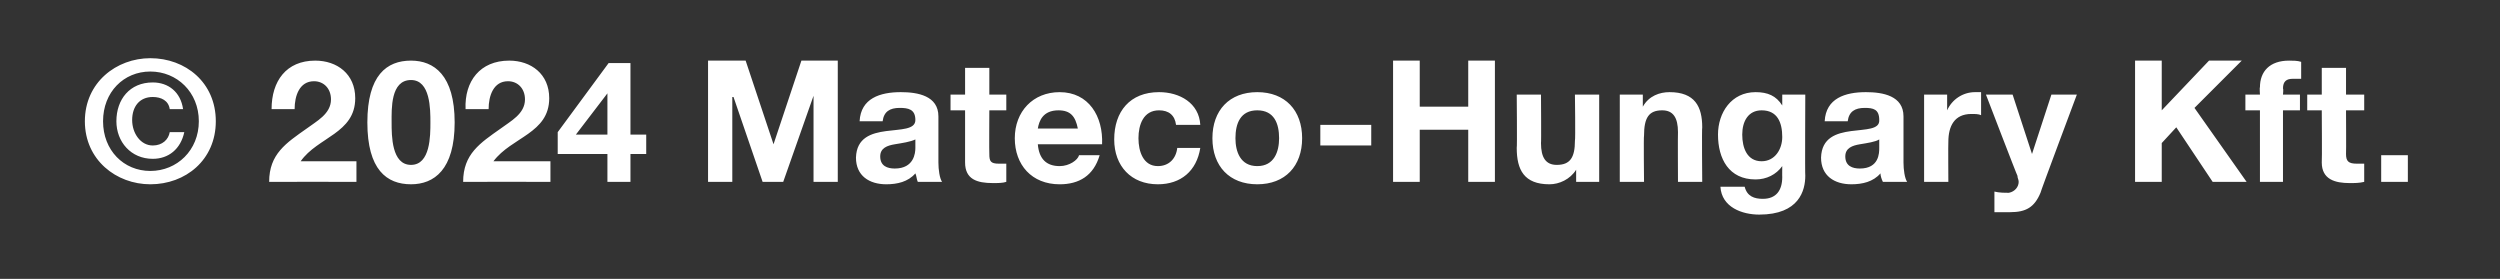 <?xml version="1.0" standalone="no"?><!DOCTYPE svg PUBLIC "-//W3C//DTD SVG 1.1//EN" "http://www.w3.org/Graphics/SVG/1.1/DTD/svg11.dtd"><svg xmlns="http://www.w3.org/2000/svg" version="1.1" width="206.2px" height="23px" viewBox="0 -5 206.2 23" style="top:-5px"><rect x="0" y="-5" width="206.2" height="23" fill="#333333" stroke="none"/><desc>© 2024 Mateco Hungary Kft.</desc><defs/><g id="Polygon71531"><path d="m15.2 5.9c-.3 1.4-1.3 2.2-2.6 2.2c-1.8 0-3-1.4-3-3.1c0-1.8 1.1-3.2 3-3.2c1.3 0 2.3.8 2.5 2.2H14c-.1-.7-.7-1-1.4-1c-1.1 0-1.7.8-1.7 1.9c0 1.1.7 2.1 1.7 2.1c.8 0 1.3-.5 1.4-1.1h1.2zm-2.8 3.2c2.2 0 4-1.7 4-4.1c0-2.4-1.8-4.1-4-4.1C10.2.9 8.5 2.6 8.5 5c0 2.4 1.7 4.1 3.9 4.1zm0-9.3c2.9 0 5.4 2 5.4 5.2c0 3.2-2.5 5.2-5.4 5.2C9.6 10.2 7 8.2 7 5C7 1.8 9.6-.2 12.4-.2zm10 4.2c0-2.3 1.2-4 3.6-4c1.8 0 3.3 1.1 3.3 3.1c0 2.9-3.1 3.2-4.5 5.2h4.6v1.7s-7.2-.01-7.2 0c0-2.3 1.4-3.2 3.1-4.4c.8-.6 2-1.2 2-2.4c0-.9-.6-1.5-1.4-1.5c-1.2 0-1.6 1.2-1.6 2.3h-1.9zm11.5 4.6c1.6 0 1.6-2.4 1.6-3.5c0-1.1 0-3.5-1.6-3.5c-1.7 0-1.6 2.4-1.6 3.5c0 1.1 0 3.5 1.6 3.5zm0-8.6c1.9 0 3.6 1.2 3.6 5.1c0 3.9-1.7 5.1-3.6 5.1c-2 0-3.6-1.2-3.6-5.1c0-3.9 1.6-5.1 3.6-5.1zm4.5 4c-.1-2.3 1.2-4 3.6-4c1.8 0 3.3 1.1 3.3 3.1c0 2.9-3.1 3.2-4.6 5.2h4.7v1.7s-7.21-.01-7.2 0c0-2.3 1.4-3.2 3.1-4.4c.8-.6 2-1.2 2-2.4c0-.9-.6-1.5-1.4-1.5c-1.2 0-1.6 1.2-1.6 2.3h-1.9zm11.7-1.3l-2.6 3.4h2.6V2.7zm0 5H46V5.9L50.2.2h1.8v5.9h1.3v1.6H52v2.3h-1.9V7.7zM58.4 0h3.1l2.3 6.9L66.1 0h3v10h-2V2.9L64.6 10h-1.7l-2.4-7h-.1v7h-2v-10zm12.5 5c.1-1.9 1.7-2.4 3.4-2.4c1.4 0 3.1.3 3.1 2v3.8c0 .6.1 1.3.3 1.6h-2c-.1-.2-.1-.5-.2-.7c-.6.7-1.5.9-2.4.9c-1.4 0-2.5-.7-2.5-2.2c.1-3.3 4.9-1.5 4.9-3.1c0-.9-.6-1-1.3-1c-.8 0-1.3.3-1.4 1.1h-1.9zm4.6 1.5c-.4.2-1.1.3-1.7.4c-.6.1-1.2.3-1.2 1c0 .8.6 1 1.2 1c1.6 0 1.7-1.3 1.7-1.7v-.7zm6.1-3.7h1.4v1.3h-1.4s-.02 3.57 0 3.6c0 .6.1.8.8.8h.6v1.5c-.3.1-.7.1-1.1.1c-1.3 0-2.3-.3-2.3-1.7V4.1h-1.2V2.8h1.2V.6h2v2.2zm7.3 2.8c-.2-1-.6-1.5-1.6-1.5c-1.3 0-1.6.9-1.7 1.5h3.3zm-3.3 1.3c.1 1.2.7 1.8 1.8 1.8c.8 0 1.5-.5 1.6-.9h1.7c-.5 1.7-1.7 2.4-3.3 2.4c-2.3 0-3.7-1.6-3.7-3.8c0-2.2 1.5-3.8 3.7-3.8c2.4 0 3.6 2 3.5 4.3h-5.3zM97 5.3c-.1-.8-.6-1.2-1.4-1.2c-1.3 0-1.7 1.2-1.7 2.3c0 1.1.4 2.3 1.6 2.3c.9 0 1.5-.6 1.6-1.5h1.9c-.3 1.9-1.6 3-3.5 3c-2.2 0-3.6-1.5-3.6-3.7c0-2.3 1.3-3.9 3.7-3.9c1.7 0 3.3.9 3.4 2.7h-2zm6.7 3.4c1.4 0 1.8-1.2 1.8-2.3c0-1.2-.4-2.3-1.8-2.3c-1.4 0-1.8 1.1-1.8 2.3c0 1.1.4 2.3 1.8 2.3zm0-6.1c2.3 0 3.7 1.5 3.7 3.8c0 2.3-1.4 3.8-3.7 3.8c-2.3 0-3.7-1.5-3.7-3.8c0-2.3 1.4-3.8 3.7-3.8zm5.2 2.7h4.2v1.7h-4.2V5.3zm6-5.3h2.2v3.8h4V0h2.2v10h-2.2V5.7h-4v4.3h-2.2v-10zm17 10H130v-1s0-.01 0 0c-.5.8-1.4 1.2-2.2 1.2c-2.1 0-2.7-1.2-2.7-3c.04.01 0-4.4 0-4.4h2s.03 4.05 0 4c0 1.2.4 1.8 1.3 1.8c1.1 0 1.5-.6 1.5-2c.05-.05 0-3.8 0-3.8h2v7.2zm1.7-7.2h1.9v1s.01-.04 0 0c.5-.9 1.4-1.2 2.2-1.2c2.1 0 2.7 1.2 2.7 2.9c-.04.04 0 4.5 0 4.5h-2s-.02-4.09 0-4.1c0-1.2-.4-1.8-1.3-1.8c-1.1 0-1.5.6-1.5 2.1c-.04 0 0 3.8 0 3.8h-2V2.8zM147 6.3c0-1.2-.4-2.2-1.7-2.2c-1.1 0-1.6.9-1.6 2c0 1.1.4 2.2 1.6 2.2c1.1 0 1.7-1 1.7-2zm1.9 3.2c0 1.2-.5 3.2-3.8 3.2c-1.4 0-3.1-.6-3.2-2.3h2c.2.8.8 1 1.5 1c1.1 0 1.6-.7 1.6-1.8c-.01.02 0-.9 0-.9c0 0-.04-.03 0 0c-.5.7-1.3 1.1-2.2 1.1c-2.2 0-3.1-1.7-3.1-3.7c0-1.8 1.1-3.5 3.1-3.5c1 0 1.7.3 2.2 1.1c-.04.02 0 0 0 0v-.9h1.9s-.03 6.73 0 6.7zm1.6-4.5c.1-1.9 1.7-2.4 3.4-2.4c1.4 0 3.1.3 3.1 2v3.8c0 .6.1 1.3.3 1.6h-2c-.1-.2-.2-.5-.2-.7c-.6.7-1.5.9-2.4.9c-1.4 0-2.5-.7-2.5-2.2c.1-3.3 4.9-1.5 4.8-3.1c0-.9-.5-1-1.2-1c-.8 0-1.3.3-1.4 1.1h-1.9zm4.5 1.5c-.3.2-1 .3-1.6.4c-.6.1-1.2.3-1.2 1c0 .8.6 1 1.2 1c1.6 0 1.6-1.3 1.6-1.7v-.7zm3.7-3.7h1.9v1.3s.01 0 0 0c.4-.9 1.3-1.5 2.3-1.5h.5v1.9c-.2-.1-.5-.1-.8-.1c-1.4 0-1.9 1-1.9 2.3c-.02.03 0 3.3 0 3.3h-2V2.8zm9.6 8.1c-.5 1.2-1.2 1.6-2.5 1.6h-1.3v-1.7c.4.1.8.1 1.2.1c.5-.1.8-.5.8-.9c0-.2-.1-.3-.1-.5c-.01.05-2.6-6.7-2.6-6.7h2.2l1.6 4.9l1.6-4.9h2.1s-3.04 8.11-3 8.1zM176.1 0h2.2v4.1l3.9-4.1h2.7L181 3.9l4.3 6.1h-2.8l-3-4.5l-1.2 1.3v3.2h-2.2v-10zm10.3 4.1h-1.2V2.8h1.2s-.04-.6 0-.6c0-1.3.8-2.2 2.4-2.2c.3 0 .7 0 1 .1v1.4h-.7c-.5 0-.8.2-.8.8c.05.02 0 .5 0 .5h1.4v1.3h-1.4v5.9h-1.9V4.1zm7.1-1.3h1.5v1.3h-1.5s.02 3.57 0 3.6c0 .6.2.8.9.8h.6v1.5c-.4.1-.8.1-1.2.1c-1.2 0-2.3-.3-2.3-1.7c.03-.04 0-4.3 0-4.3h-1.2V2.8h1.2V.6h2v2.2zm2.9 5h2.2v2.2h-2.2V7.8z" stroke="none" fill="#fff"/></g></svg>